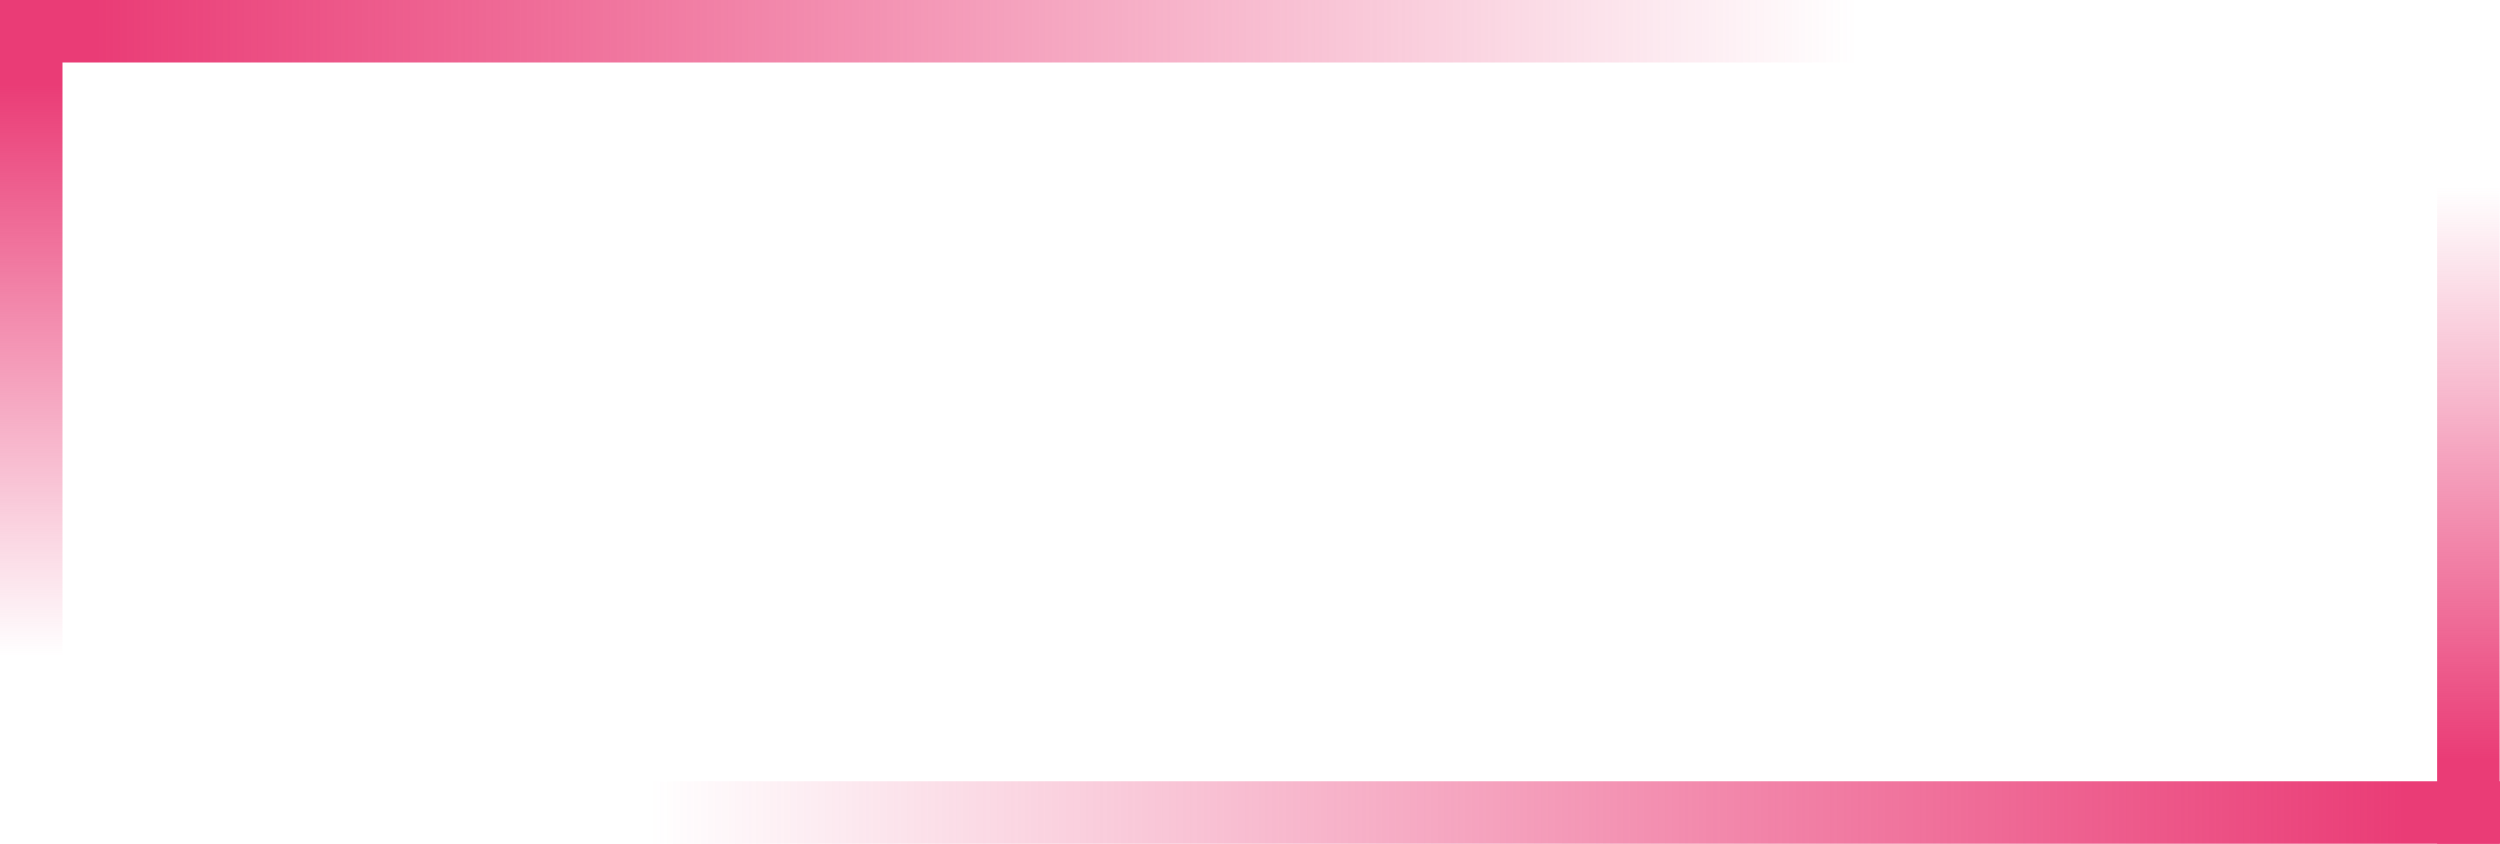 <?xml version="1.0" encoding="utf-8"?> <svg xmlns="http://www.w3.org/2000/svg" xmlns:xlink="http://www.w3.org/1999/xlink" version="1.1" id="Слой_1" x="0px" y="0px" viewBox="0 0 400 135" style="enable-background:new 0 0 400 135;" xml:space="preserve"> <style type="text/css"> .Тень{fill:none;} .Внешнее_x0020_свечение_x0020_5_x0020_pt_x002E_{fill:none;} .Синий_x0020_неон{fill:none;stroke:#8AACDA;stroke-width:7;stroke-linecap:round;stroke-linejoin:round;} .Выделение_x0020_желтым{fill:url(#SVGID_1_);stroke:#FFFFFF;stroke-width:0.363;stroke-miterlimit:1;} .Джайв_GS{fill:#FFDD00;} .Алиса_GS{fill:#A6D0E4;} .st0{fill:url(#SVGID_00000060735654952192427440000013360639204898160301_);} .st1{fill:url(#SVGID_00000129206743151387552660000011257186324934263442_);} .st2{fill:url(#SVGID_00000032606640597181734550000011436779891570781584_);} .st3{fill:url(#SVGID_00000172424340394512374360000018040962552535352712_);} </style> <linearGradient id="SVGID_1_" gradientUnits="userSpaceOnUse" x1="0" y1="0" x2="6.123234e-17" y2="-1"> <stop offset="0" style="stop-color:#656565"></stop> <stop offset="0.618" style="stop-color:#1B1B1B"></stop> <stop offset="0.629" style="stop-color:#545454"></stop> <stop offset="0.983" style="stop-color:#3E3E3E"></stop> </linearGradient> <linearGradient id="SVGID_00000047052002304482276690000012686136149206926504_" gradientUnits="userSpaceOnUse" x1="23.123" y1="135" x2="23.123" y2="-1.818989e-12" gradientTransform="matrix(-1 0 0 -1 28.123 135)"> <stop offset="0.1" style="stop-color:#EA3C76"></stop> <stop offset="0.778" style="stop-color:#EA3C76;stop-opacity:0"></stop> </linearGradient> <polygon style="fill:url(#SVGID_00000047052002304482276690000012686136149206926504_);" points="0,0 10,0 10,135 0,135 "></polygon> <linearGradient id="SVGID_00000178202194139097201600000016014206112321930920_" gradientUnits="userSpaceOnUse" x1="-209.21" y1="261.407" x2="-209.21" y2="-120.544" gradientTransform="matrix(-6.123234e-17 1 -1 -6.123234e-17 261.407 214.21)"> <stop offset="0.04" style="stop-color:#EA3C76"></stop> <stop offset="0.778" style="stop-color:#EA3C76;stop-opacity:0"></stop> </linearGradient> <polygon style="fill:url(#SVGID_00000178202194139097201600000016014206112321930920_);" points="0,10 0,0 381.95,0 381.95,10 "></polygon> <linearGradient id="SVGID_00000047769626149800941790000006012471960864568766_" gradientUnits="userSpaceOnUse" x1="394.94" y1="135" x2="394.94" y2="-9.094947e-13"> <stop offset="0.1" style="stop-color:#EA3C76"></stop> <stop offset="0.778" style="stop-color:#EA3C76;stop-opacity:0"></stop> </linearGradient> <rect x="389.94" style="fill:url(#SVGID_00000047769626149800941790000006012471960864568766_);" width="10" height="135"></rect> <linearGradient id="SVGID_00000143605903543393251210000001192064460740954000_" gradientUnits="userSpaceOnUse" x1="-49.143" y1="88.843" x2="-49.143" y2="-291.762" gradientTransform="matrix(6.123234e-17 -1 1 6.123234e-17 311.157 80.857)"> <stop offset="0.04" style="stop-color:#EA3C76"></stop> <stop offset="0.778" style="stop-color:#EA3C76;stop-opacity:0"></stop> </linearGradient> <polygon style="fill:url(#SVGID_00000143605903543393251210000001192064460740954000_);" points="400,125 400,135 19.39,135 19.39,125 "></polygon> </svg> 